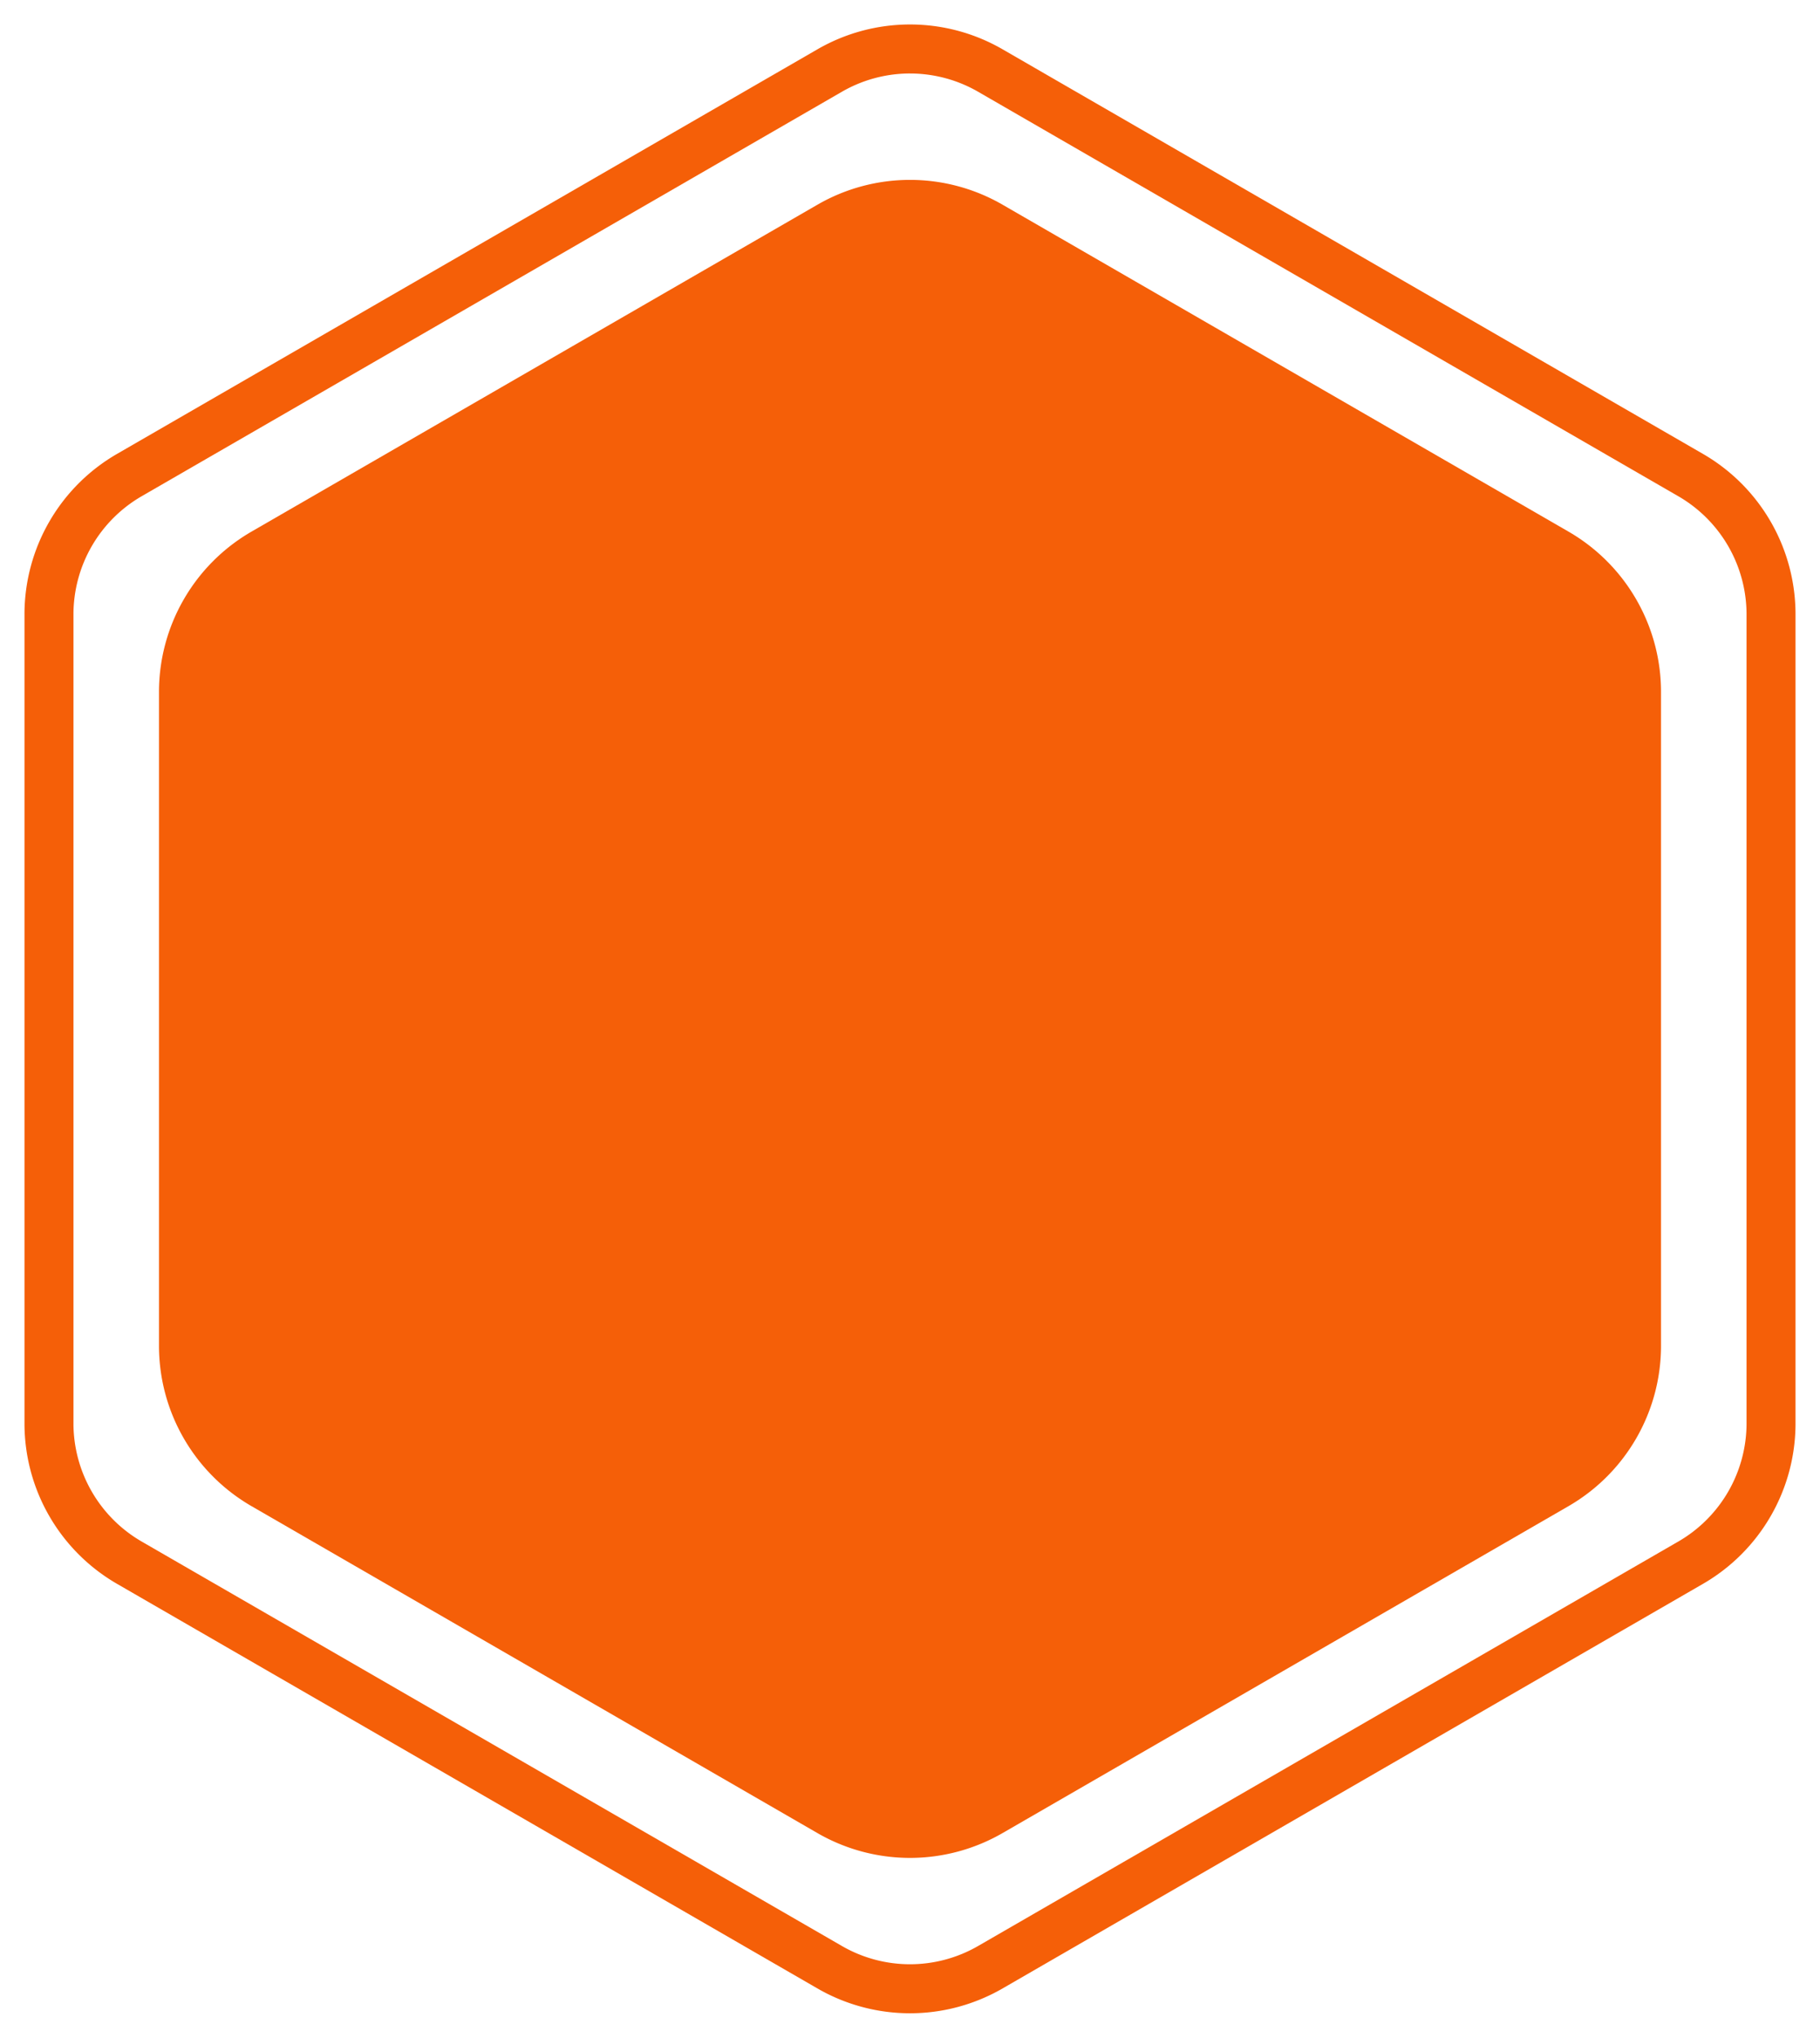 <svg id="Layer_1" data-name="Layer 1" xmlns="http://www.w3.org/2000/svg" viewBox="0 0 111.489 124.764"><defs><style>.cls-1{fill:#f55f08}</style></defs><path class="cls-1" d="m15.409 32.547 34.666-20.014a11.34 11.34 0 0 1 11.34 0L96.08 32.547a11.34 11.34 0 0 1 5.67 9.82v40.03a11.34 11.34 0 0 1-5.67 9.82l-34.666 20.015a11.34 11.34 0 0 1-11.34 0L15.409 92.217a11.34 11.34 0 0 1-5.67-9.82v-40.03a11.34 11.34 0 0 1 5.67-9.82Z"/><path class="cls-1" d="M55.745 4.5a8.352 8.352 0 0 1 4.17 1.117l42.904 24.771a8.364 8.364 0 0 1 4.17 7.223v49.542a8.364 8.364 0 0 1-4.17 7.223l-42.904 24.77a8.34 8.34 0 0 1-8.34 0L8.67 94.377a8.364 8.364 0 0 1-4.17-7.223V37.61a8.364 8.364 0 0 1 4.17-7.223l42.905-24.77a8.351 8.351 0 0 1 4.17-1.118m0-3a11.333 11.333 0 0 0-5.67 1.52L7.17 27.79a11.34 11.34 0 0 0-5.67 9.821v49.542a11.34 11.34 0 0 0 5.67 9.82l42.905 24.772a11.34 11.34 0 0 0 11.34 0l42.904-24.771a11.34 11.34 0 0 0 5.67-9.821V37.61a11.34 11.34 0 0 0-5.67-9.82L61.415 3.018a11.333 11.333 0 0 0-5.67-1.519Z"/></svg>